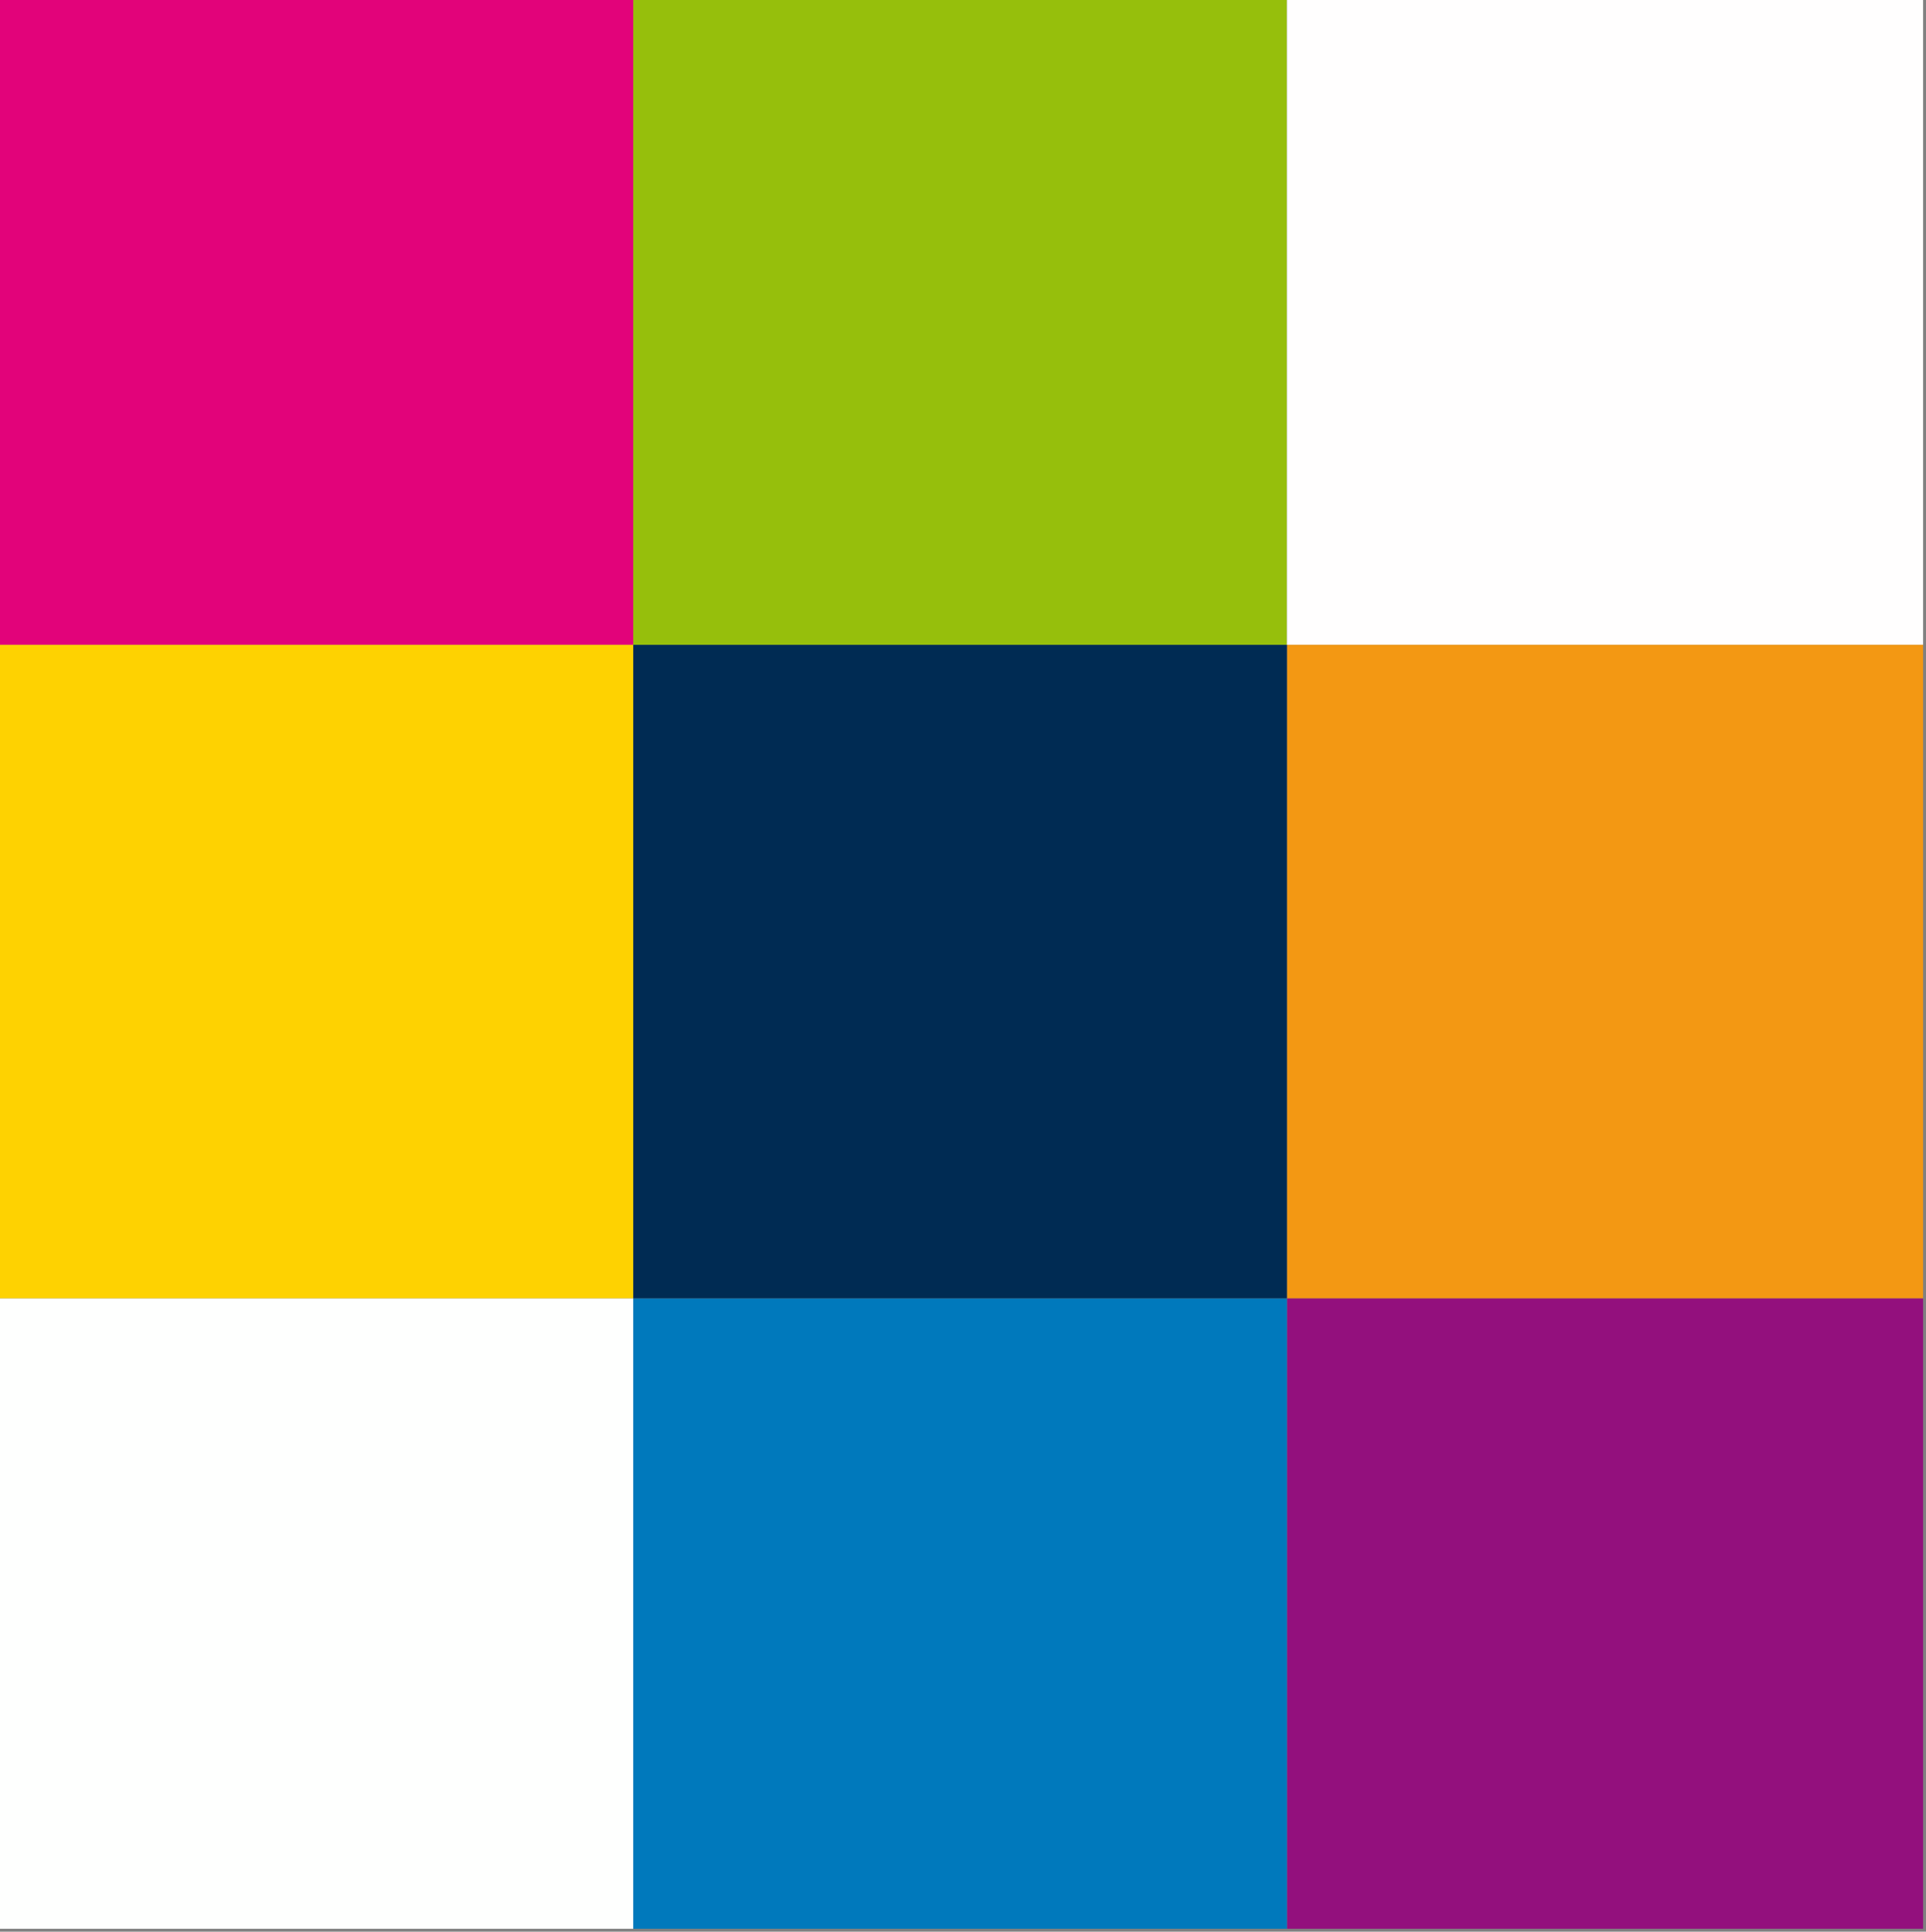<?xml version="1.0" encoding="UTF-8"?>
<!DOCTYPE svg PUBLIC "-//W3C//DTD SVG 1.1//EN" "http://www.w3.org/Graphics/SVG/1.1/DTD/svg11.dtd">
<svg xmlns="http://www.w3.org/2000/svg" version="1.1" width="330px" height="331px" style="shape-rendering:geometricPrecision; text-rendering:geometricPrecision; image-rendering:optimizeQuality; fill-rule:evenodd; clip-rule:evenodd" xmlns:xlink="http://www.w3.org/1999/xlink">
<rect width="100%" height="100%" fill="#808080" stroke="none"/>
<g><path style="opacity:1" fill="#e2037a" d="M -0.5,-0.5 C 35.833,-0.5 72.167,-0.5 108.5,-0.5C 108.5,36.5 108.5,73.5 108.5,110.5C 72.167,110.5 35.833,110.5 -0.5,110.5C -0.5,73.5 -0.5,36.5 -0.5,-0.5 Z"/></g>
<g><path style="opacity:1" fill="#96bf0c" d="M 108.5,-0.5 C 145.833,-0.5 183.167,-0.5 220.5,-0.5C 220.5,36.5 220.5,73.5 220.5,110.5C 183.167,110.5 145.833,110.5 108.5,110.5C 108.5,73.5 108.5,36.5 108.5,-0.5 Z"/></g>
<g><path style="opacity:1" fill="#fffefe" d="M 220.5,-0.5 C 256.833,-0.5 293.167,-0.5 329.5,-0.5C 329.5,36.5 329.5,73.5 329.5,110.5C 293.167,110.5 256.833,110.5 220.5,110.5C 220.5,73.5 220.5,36.5 220.5,-0.5 Z"/></g>
<g><path style="opacity:1" fill="#fed201" d="M -0.5,110.5 C 35.833,110.5 72.167,110.5 108.5,110.5C 108.5,147.833 108.5,185.167 108.5,222.5C 72.167,222.5 35.833,222.5 -0.5,222.5C -0.5,185.167 -0.5,147.833 -0.5,110.5 Z"/></g>
<g><path style="opacity:1" fill="#f39813" d="M 220.5,110.5 C 256.833,110.5 293.167,110.5 329.5,110.5C 329.5,147.833 329.5,185.167 329.5,222.5C 293.167,222.5 256.833,222.5 220.5,222.5C 220.5,185.167 220.5,147.833 220.5,110.5 Z"/></g>
<g><path style="opacity:1" fill="#002b53" d="M 108.5,110.5 C 145.833,110.5 183.167,110.5 220.5,110.5C 220.5,147.833 220.5,185.167 220.5,222.5C 183.167,222.5 145.833,222.5 108.5,222.5C 108.5,185.167 108.5,147.833 108.5,110.5 Z"/></g>
<g><path style="opacity:1" fill="#fefffe" d="M -0.5,222.5 C 35.833,222.5 72.167,222.5 108.5,222.5C 108.5,258.5 108.5,294.5 108.5,330.5C 72.167,330.5 35.833,330.5 -0.5,330.5C -0.5,294.5 -0.5,258.5 -0.5,222.5 Z"/></g>
<g><path style="opacity:1" fill="#93107d" d="M 220.5,222.5 C 256.833,222.5 293.167,222.5 329.5,222.5C 329.5,258.5 329.5,294.5 329.5,330.5C 293.167,330.5 256.833,330.5 220.5,330.5C 220.5,294.5 220.5,258.5 220.5,222.5 Z"/></g>
<g><path style="opacity:1" fill="#0079bc" d="M 108.5,222.5 C 145.833,222.5 183.167,222.5 220.5,222.5C 220.5,258.5 220.5,294.5 220.5,330.5C 183.167,330.5 145.833,330.5 108.5,330.5C 108.5,294.5 108.5,258.5 108.5,222.5 Z"/></g>
</svg>
